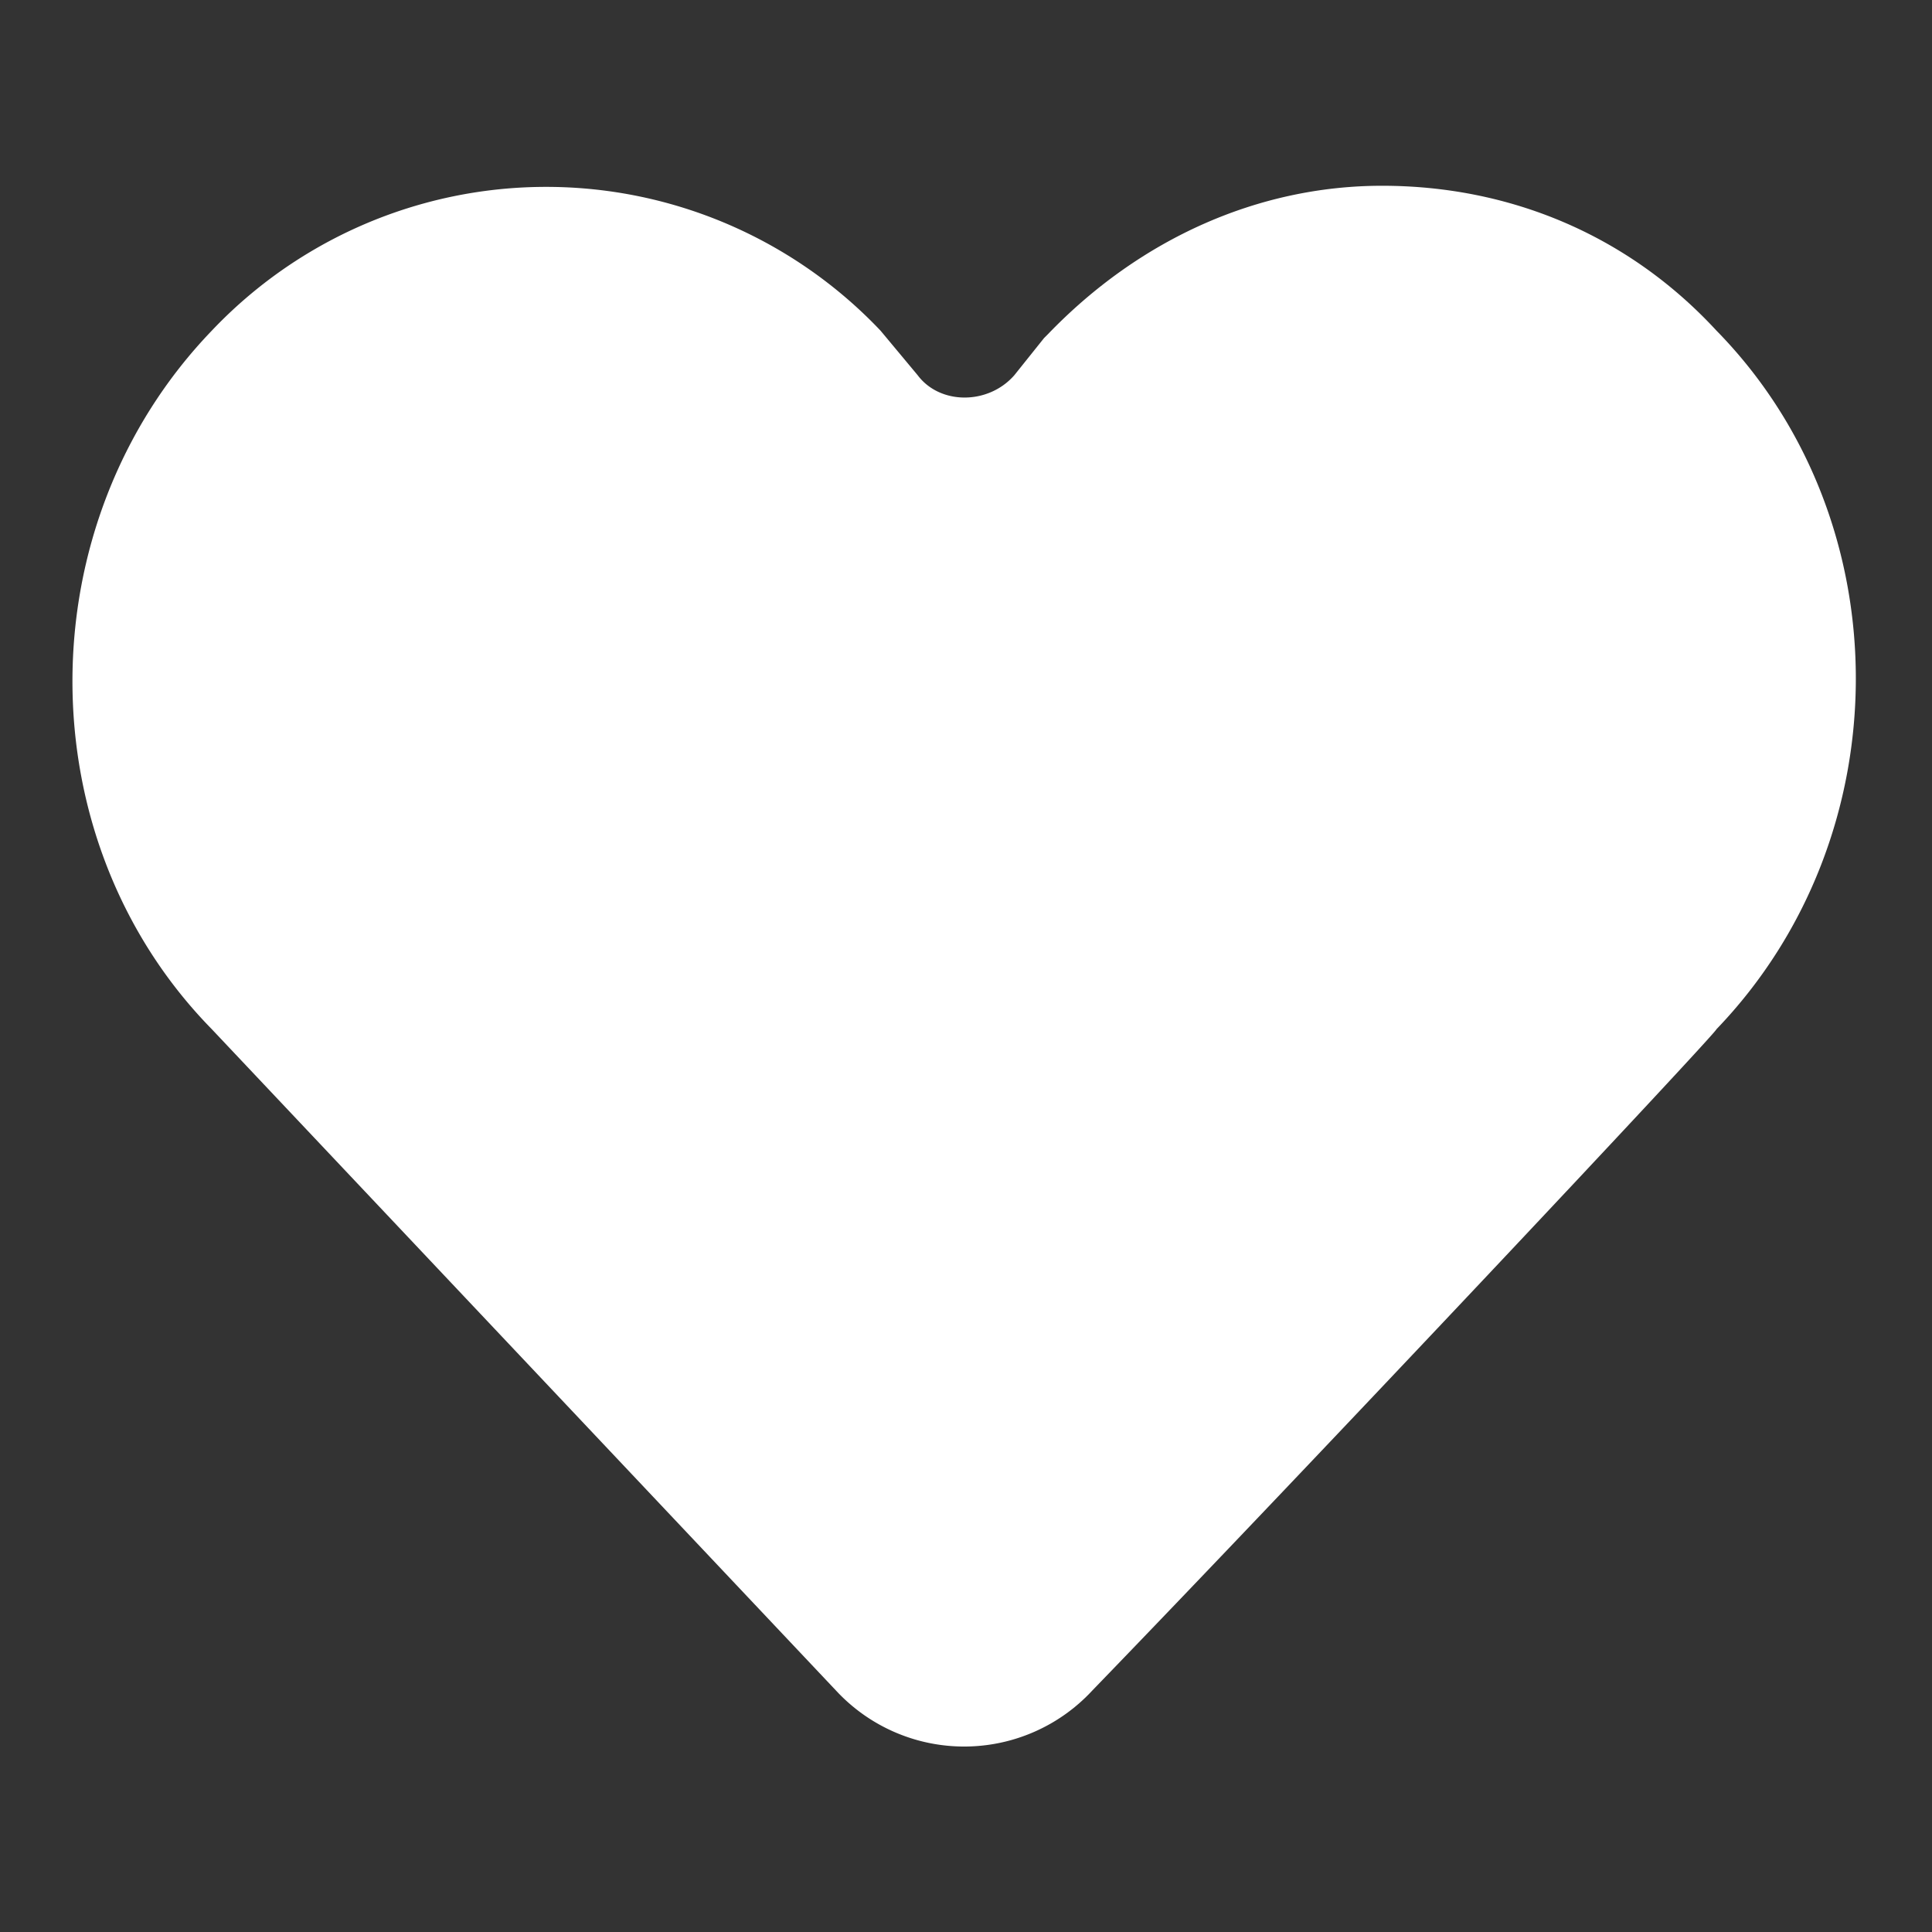 <svg xmlns="http://www.w3.org/2000/svg" height="52" width="52" viewBox="0 0 520 520" fill="#fff"><rect x="0" y="0" width="520" height="520" fill="#333333" stroke="none"/><path d="M294 455a47 47 0 0 1-69 0L57 277C7 226 7 141 57 89a124 124 0 0 1 180 0l10 12c6 8 19 8 26 0l8-10 1-1c25-26 57-40 90-40 34 0 66 13 90 39 50 51 50 136 0 188 0 1-109 117-168 178z"/></svg>